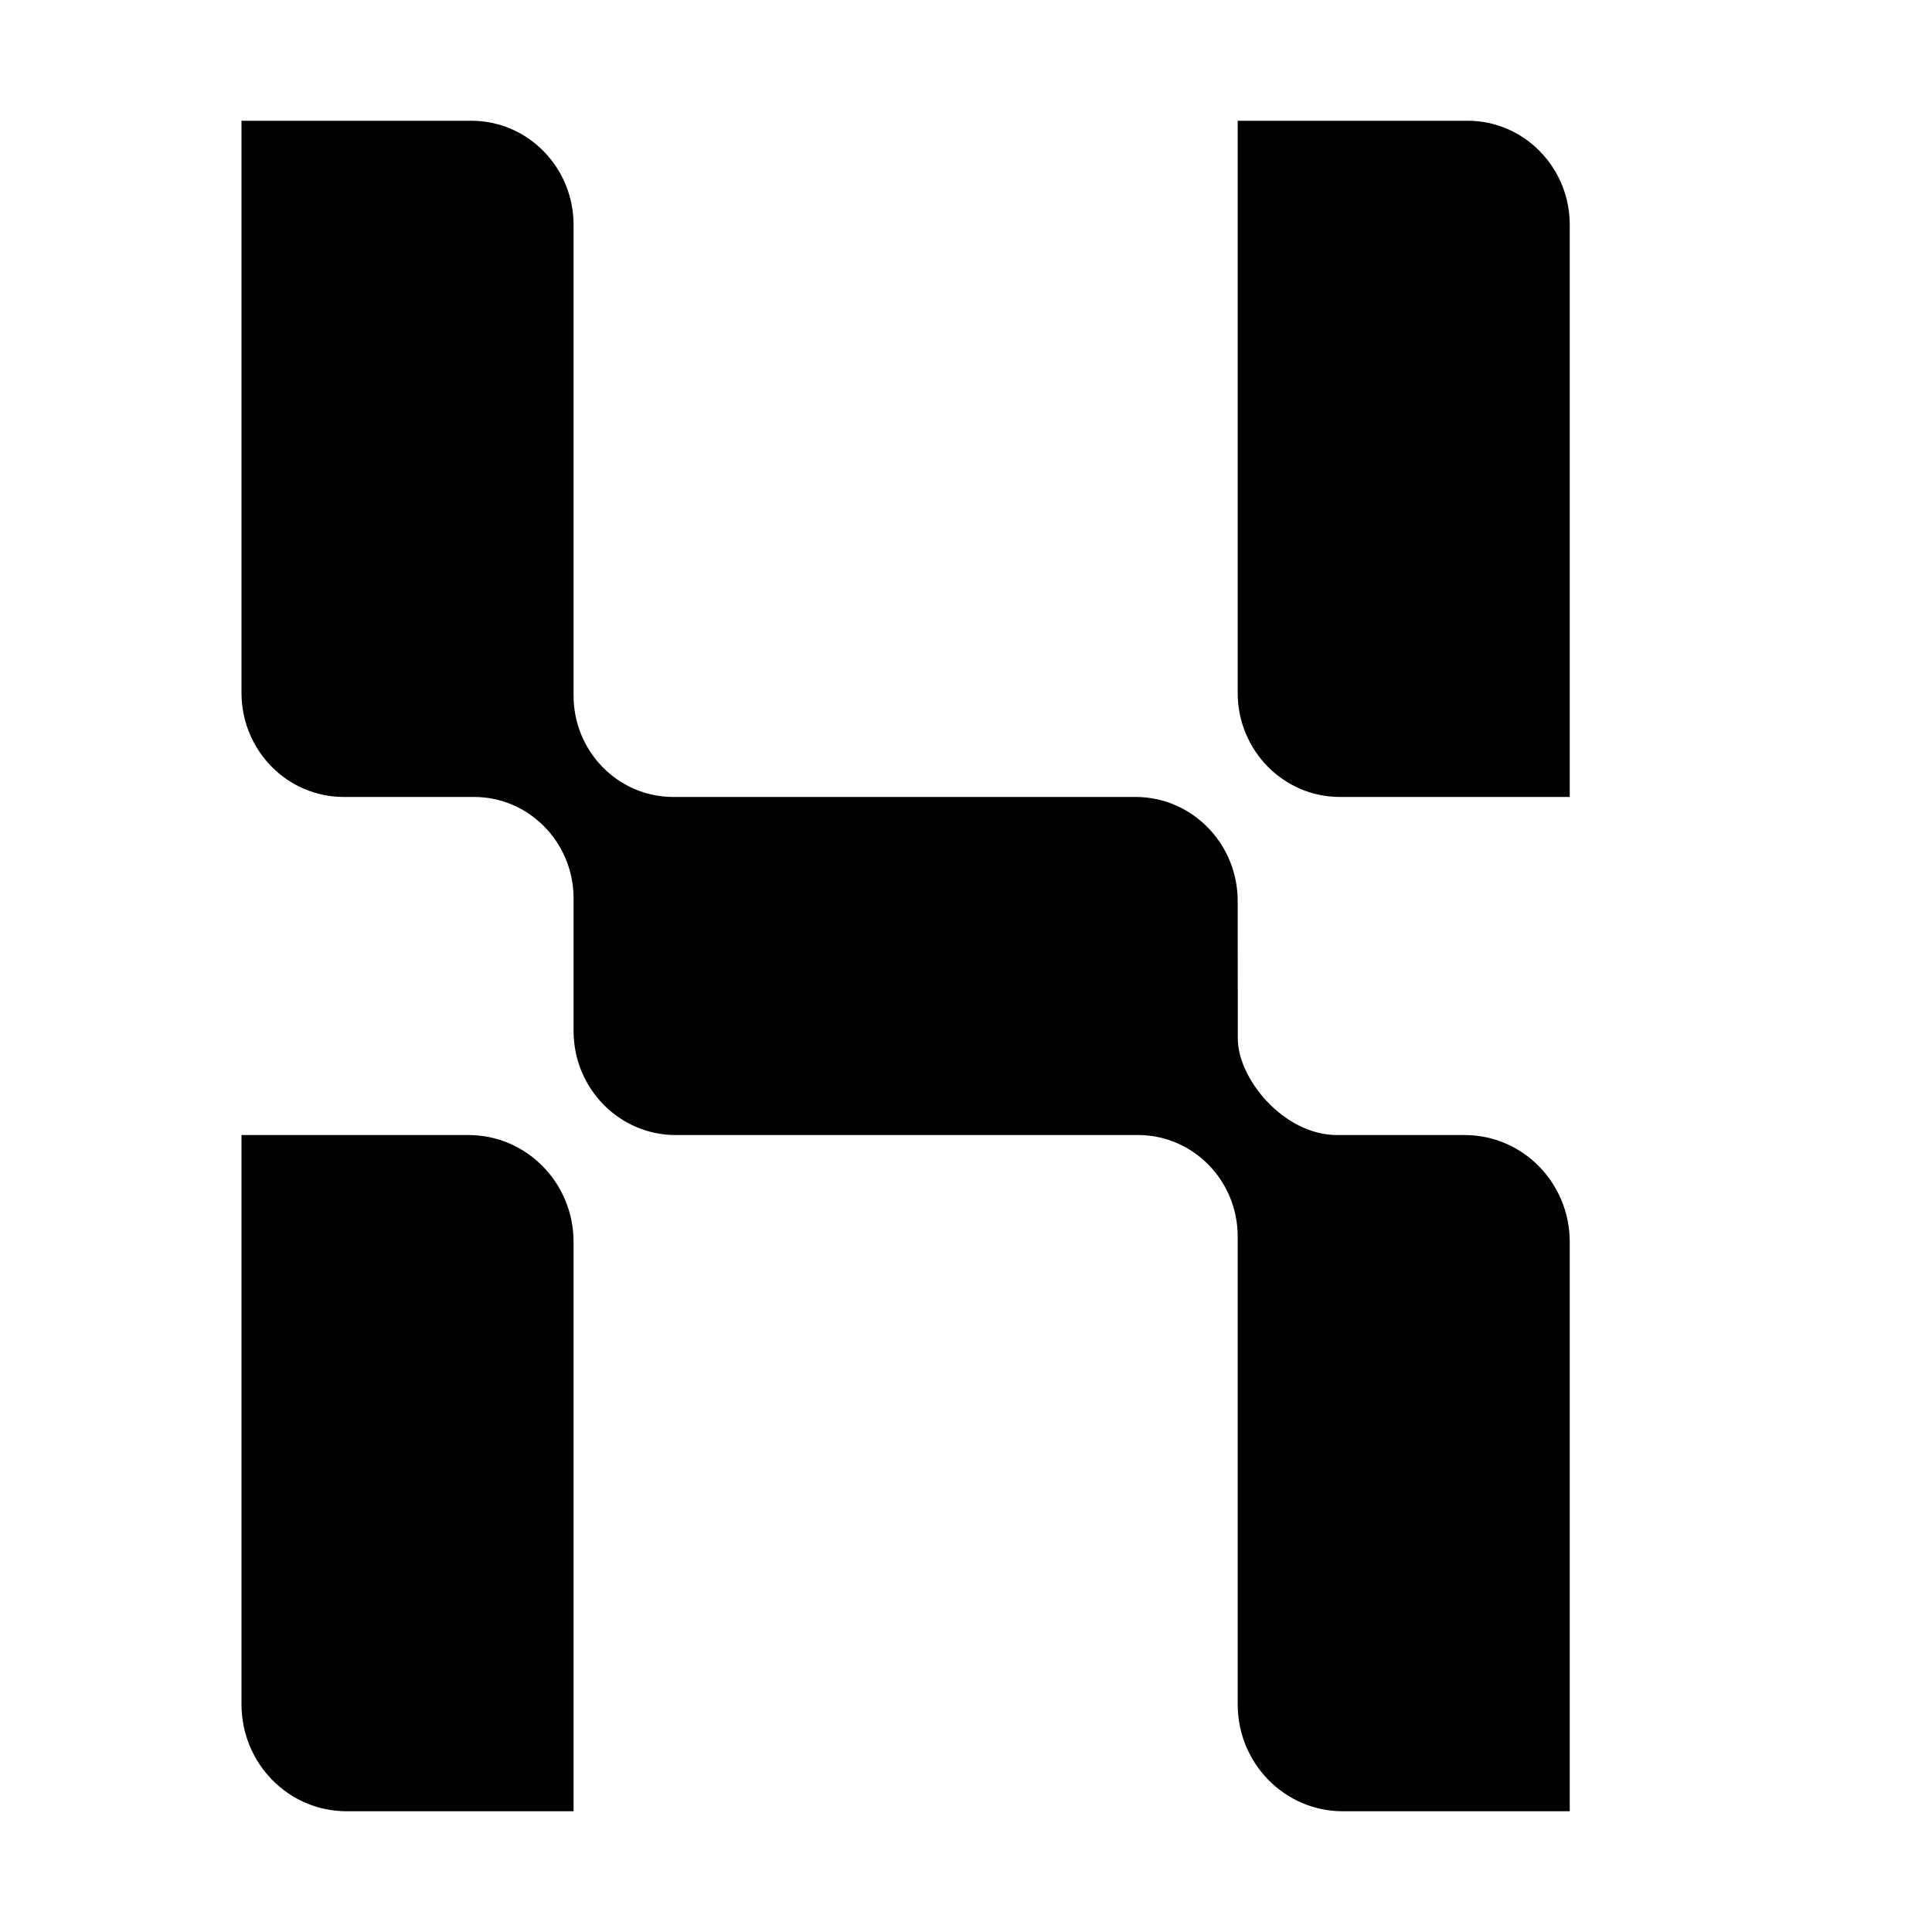 <svg   width="24px"   height="24px"  viewBox="0 0 16 16" fill="none" xmlns="http://www.w3.org/2000/svg">
<path fill-rule="evenodd" clip-rule="evenodd" d="M2 1H3.904C4.371 1 4.75 1.386 4.75 1.862V5.76C4.75 6.221 5.115 6.596 5.568 6.6H9.404C9.871 6.6 10.25 6.986 10.25 7.462L10.251 8.6C10.25 8.933 10.629 9.396 11.068 9.4H12.13C12.611 9.4 13 9.796 13 10.286V15H11.12C10.639 15 10.25 14.604 10.25 14.114V10.274C10.25 10.262 10.25 10.251 10.25 10.24C10.25 9.778 9.883 9.402 9.429 9.4H5.596C5.129 9.4 4.75 9.014 4.75 8.538V7.429C4.744 6.97 4.377 6.6 3.925 6.6H2.846C2.379 6.6 2 6.214 2 5.738V1ZM13 1.862C13 1.386 12.621 1 12.154 1H10.25V5.738C10.25 6.214 10.629 6.6 11.096 6.6H13V1.862ZM3.88 9.4C4.361 9.4 4.75 9.796 4.75 10.286V15H2.87C2.389 15 2 14.604 2 14.114V9.4H3.88Z" fill="#000000"/>
</svg>
